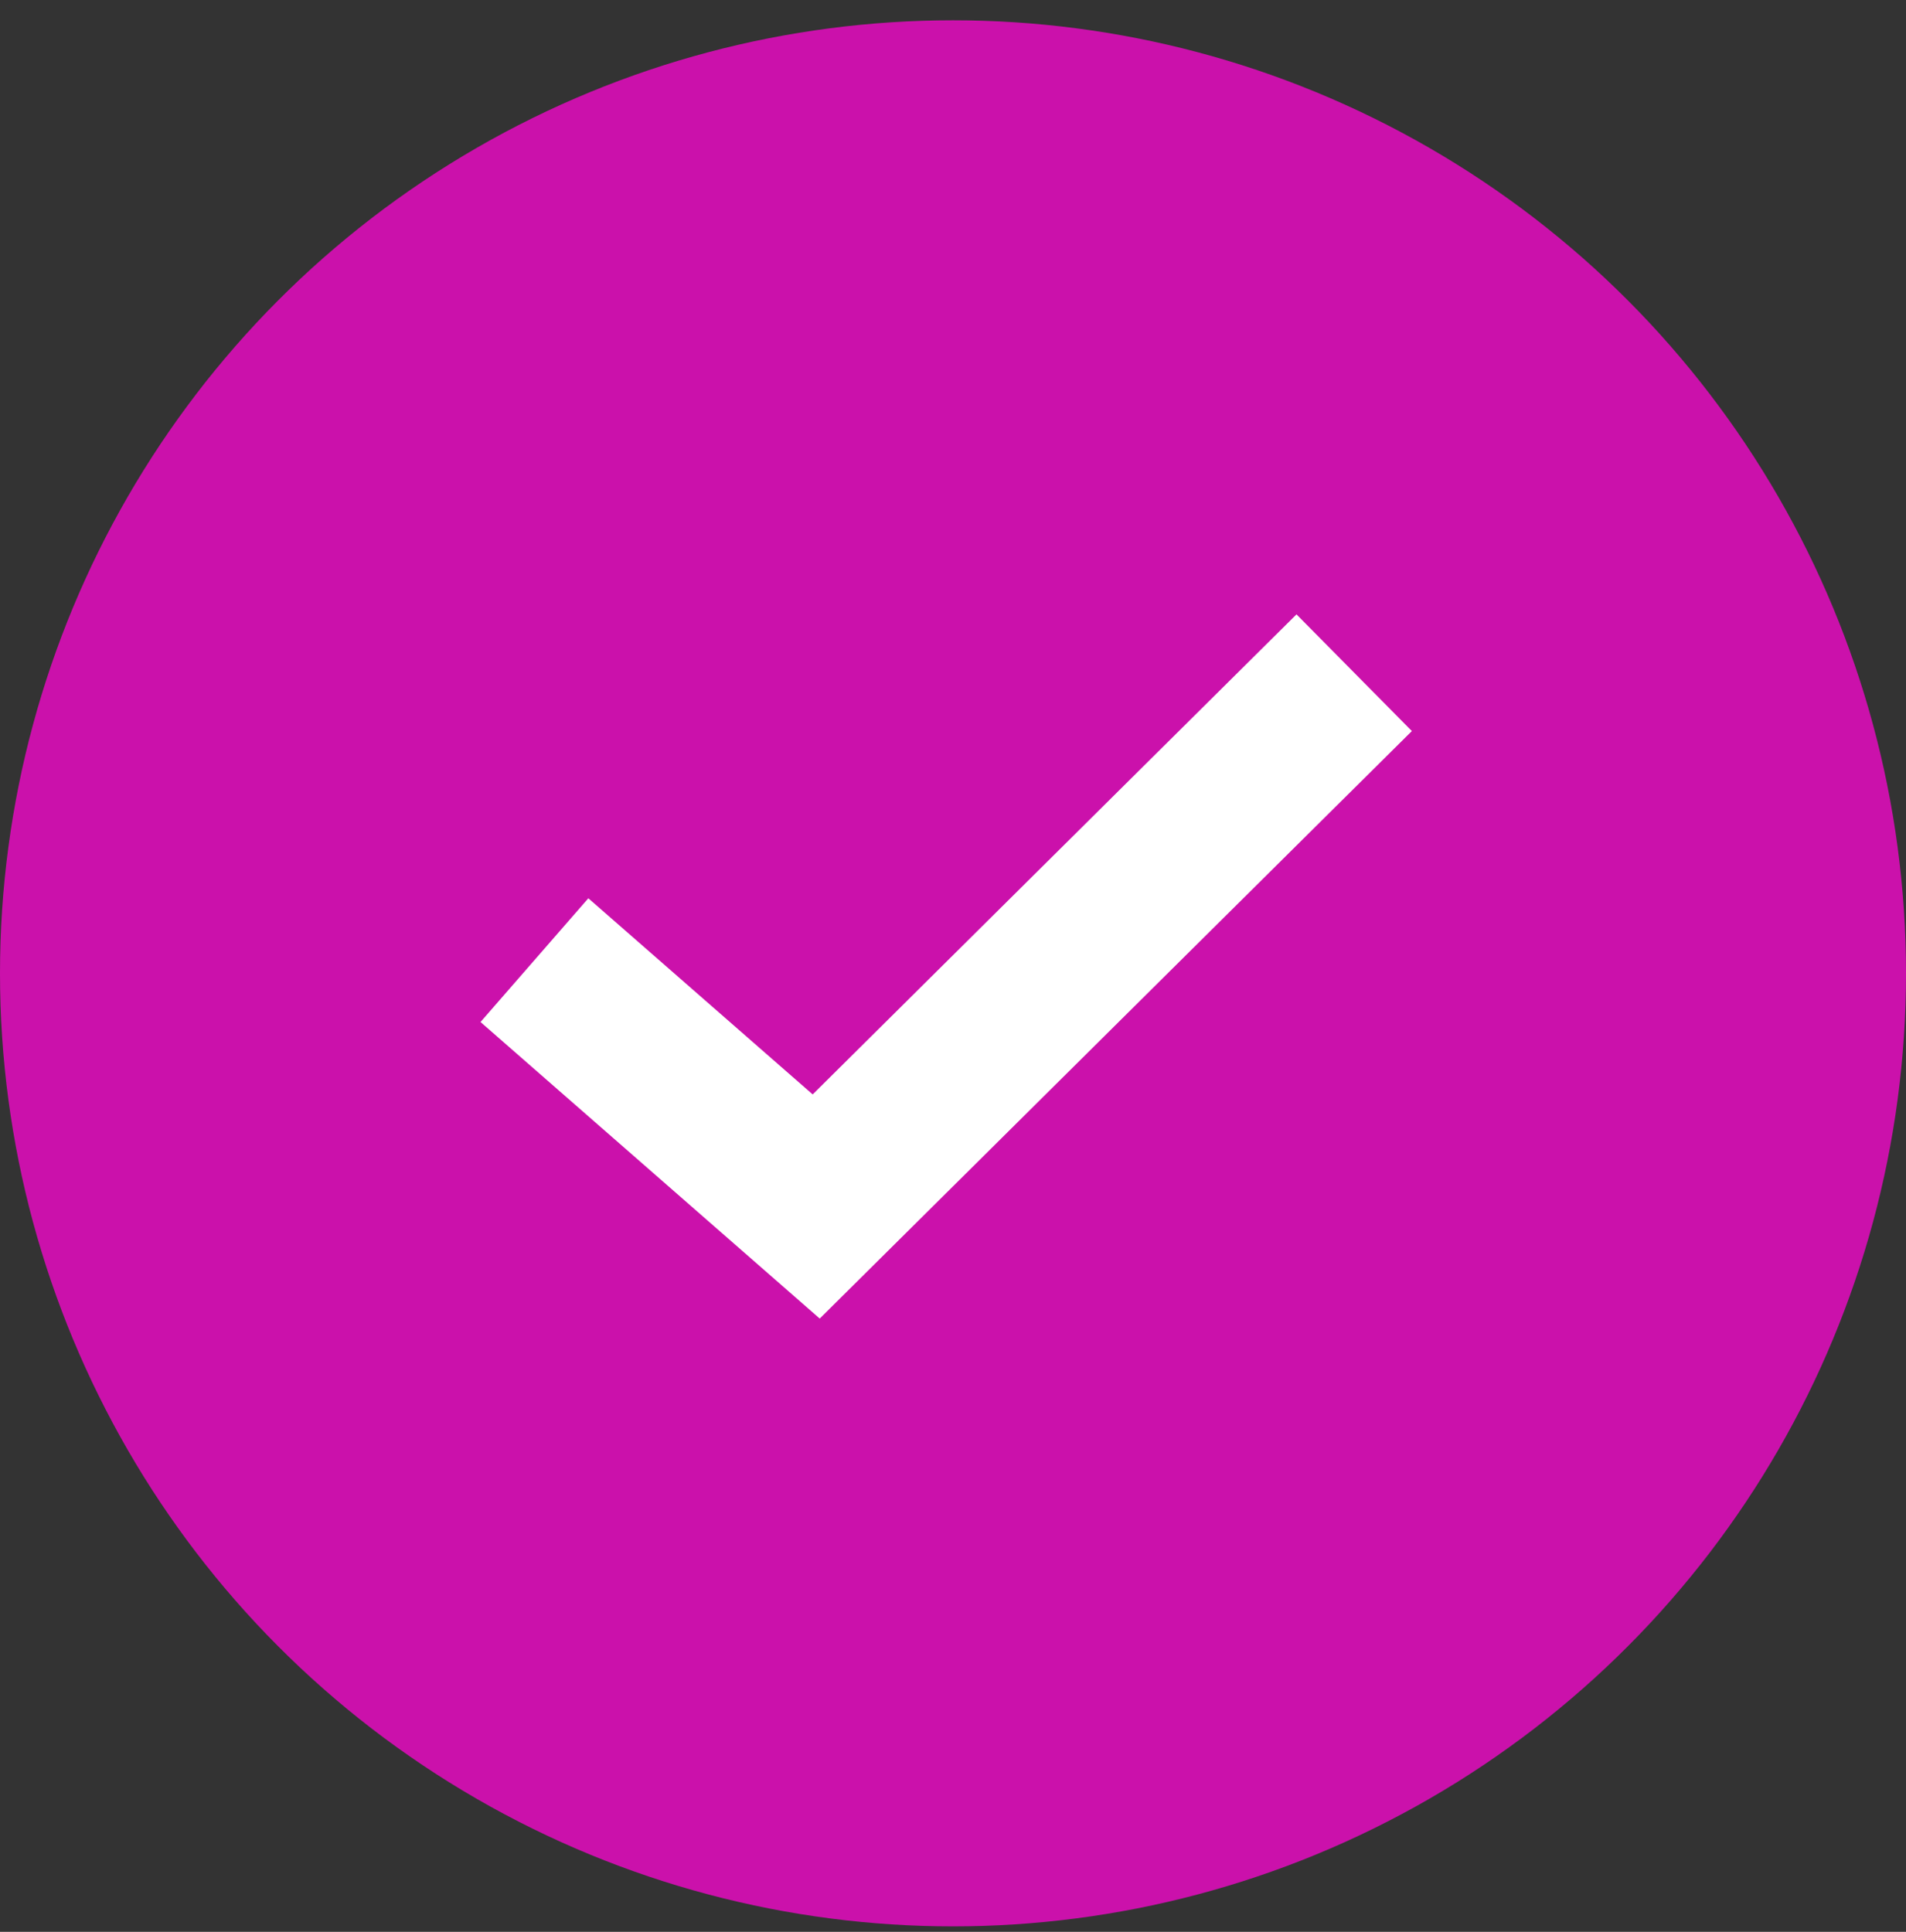 <?xml version="1.0" encoding="UTF-8"?> <svg xmlns="http://www.w3.org/2000/svg" width="74" height="75" viewBox="0 0 74 75" fill="none"><rect x="0" y="0" width="74" height="75" fill="#333333" stroke="none"/> <circle cx="37" cy="37.788" r="37" fill="#CB11AB"></circle> <path fill-rule="evenodd" clip-rule="evenodd" d="M54.815 28.382L31.826 51.191L18.656 39.678L22.842 34.874L31.552 42.489L50.336 23.852L54.815 28.382Z" fill="white"></path> </svg> 